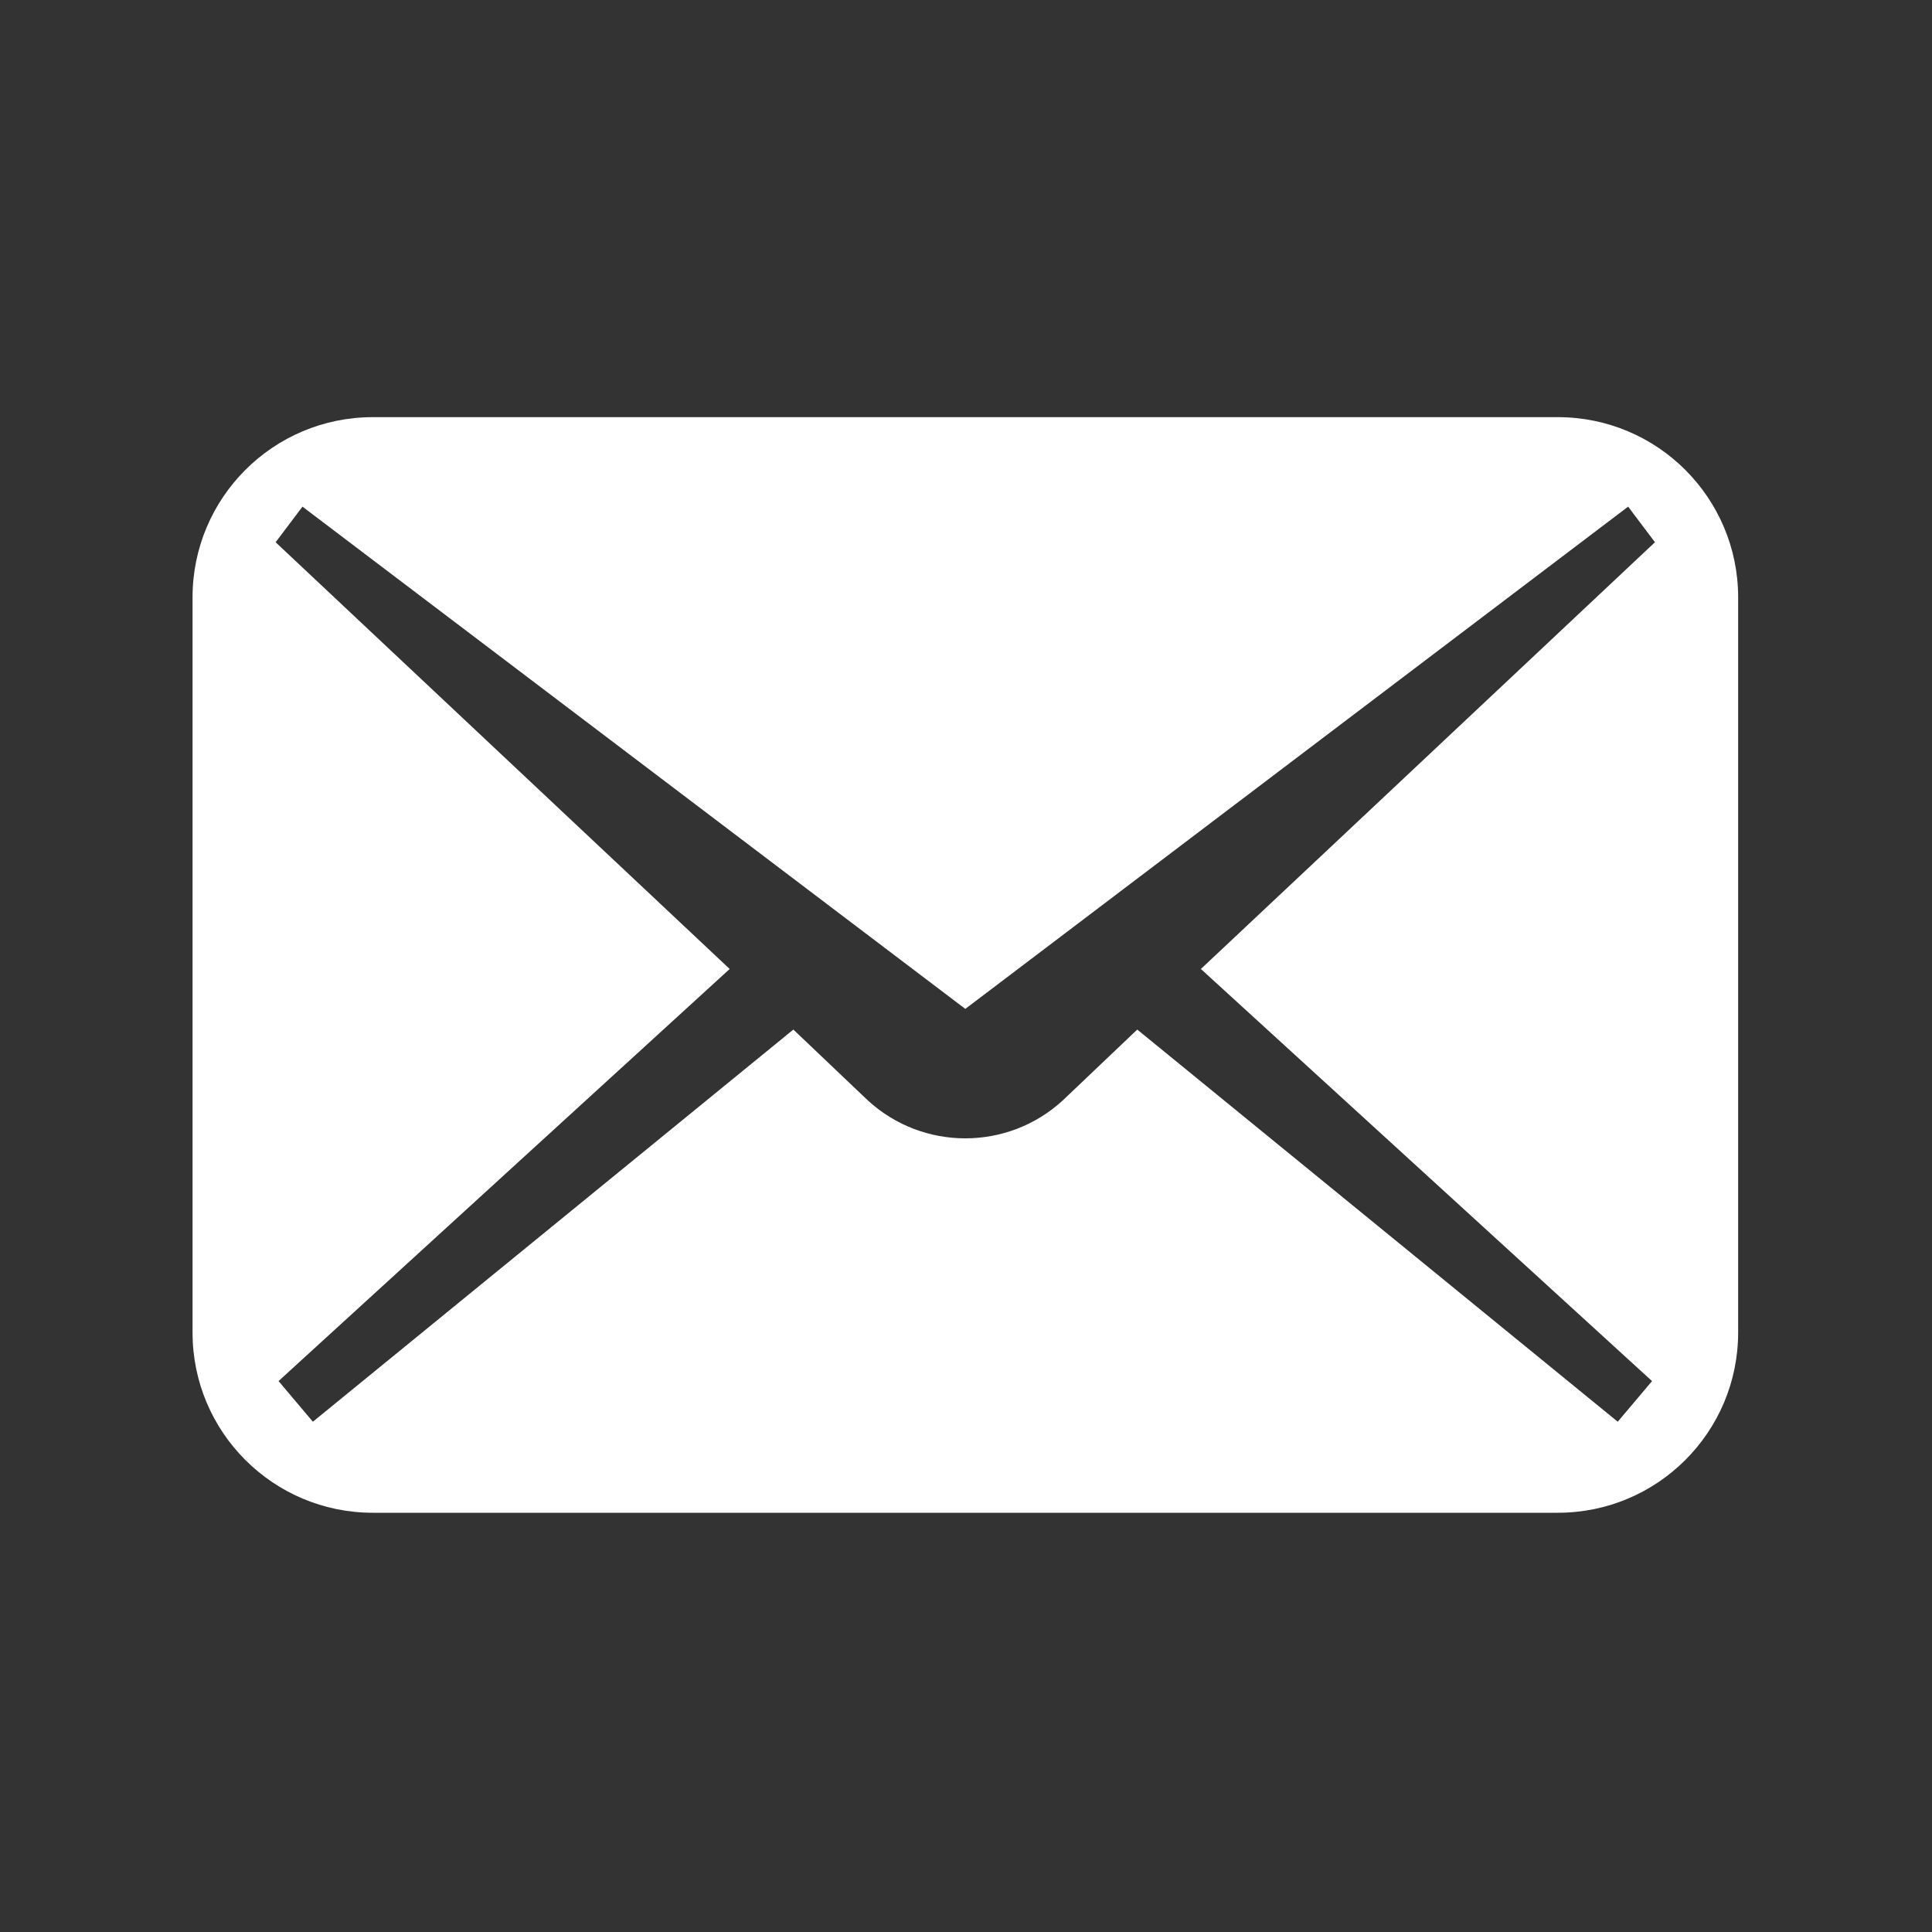 <?xml version="1.0" encoding="UTF-8"?><svg id="a" xmlns="http://www.w3.org/2000/svg" viewBox="0 0 500 500"><rect x="0" y="0" width="500" height="500" fill="#333333" stroke="none"/><defs><style>.b{fill:#fff;}</style></defs><path class="b" d="M403.18,107.96H96.48c-25.77,0-46.65,20.88-46.65,46.64v190.26c0,25.76,20.88,46.64,46.65,46.64H403.18c25.76,0,46.65-20.88,46.65-46.64V154.6c0-25.76-20.89-46.64-46.65-46.64Zm24.37,249.46l-8.88,10.52-124.35-101.49-19.26,18.32c-14.27,13.11-36.21,13.11-50.48,0l-19.26-18.32-124.35,101.49-8.88-10.52,116.75-106.65-117.51-110.44,6.95-9.21,171.54,129.98,171.54-129.98,6.94,9.21-117.51,110.44,116.75,106.65Z"/></svg>